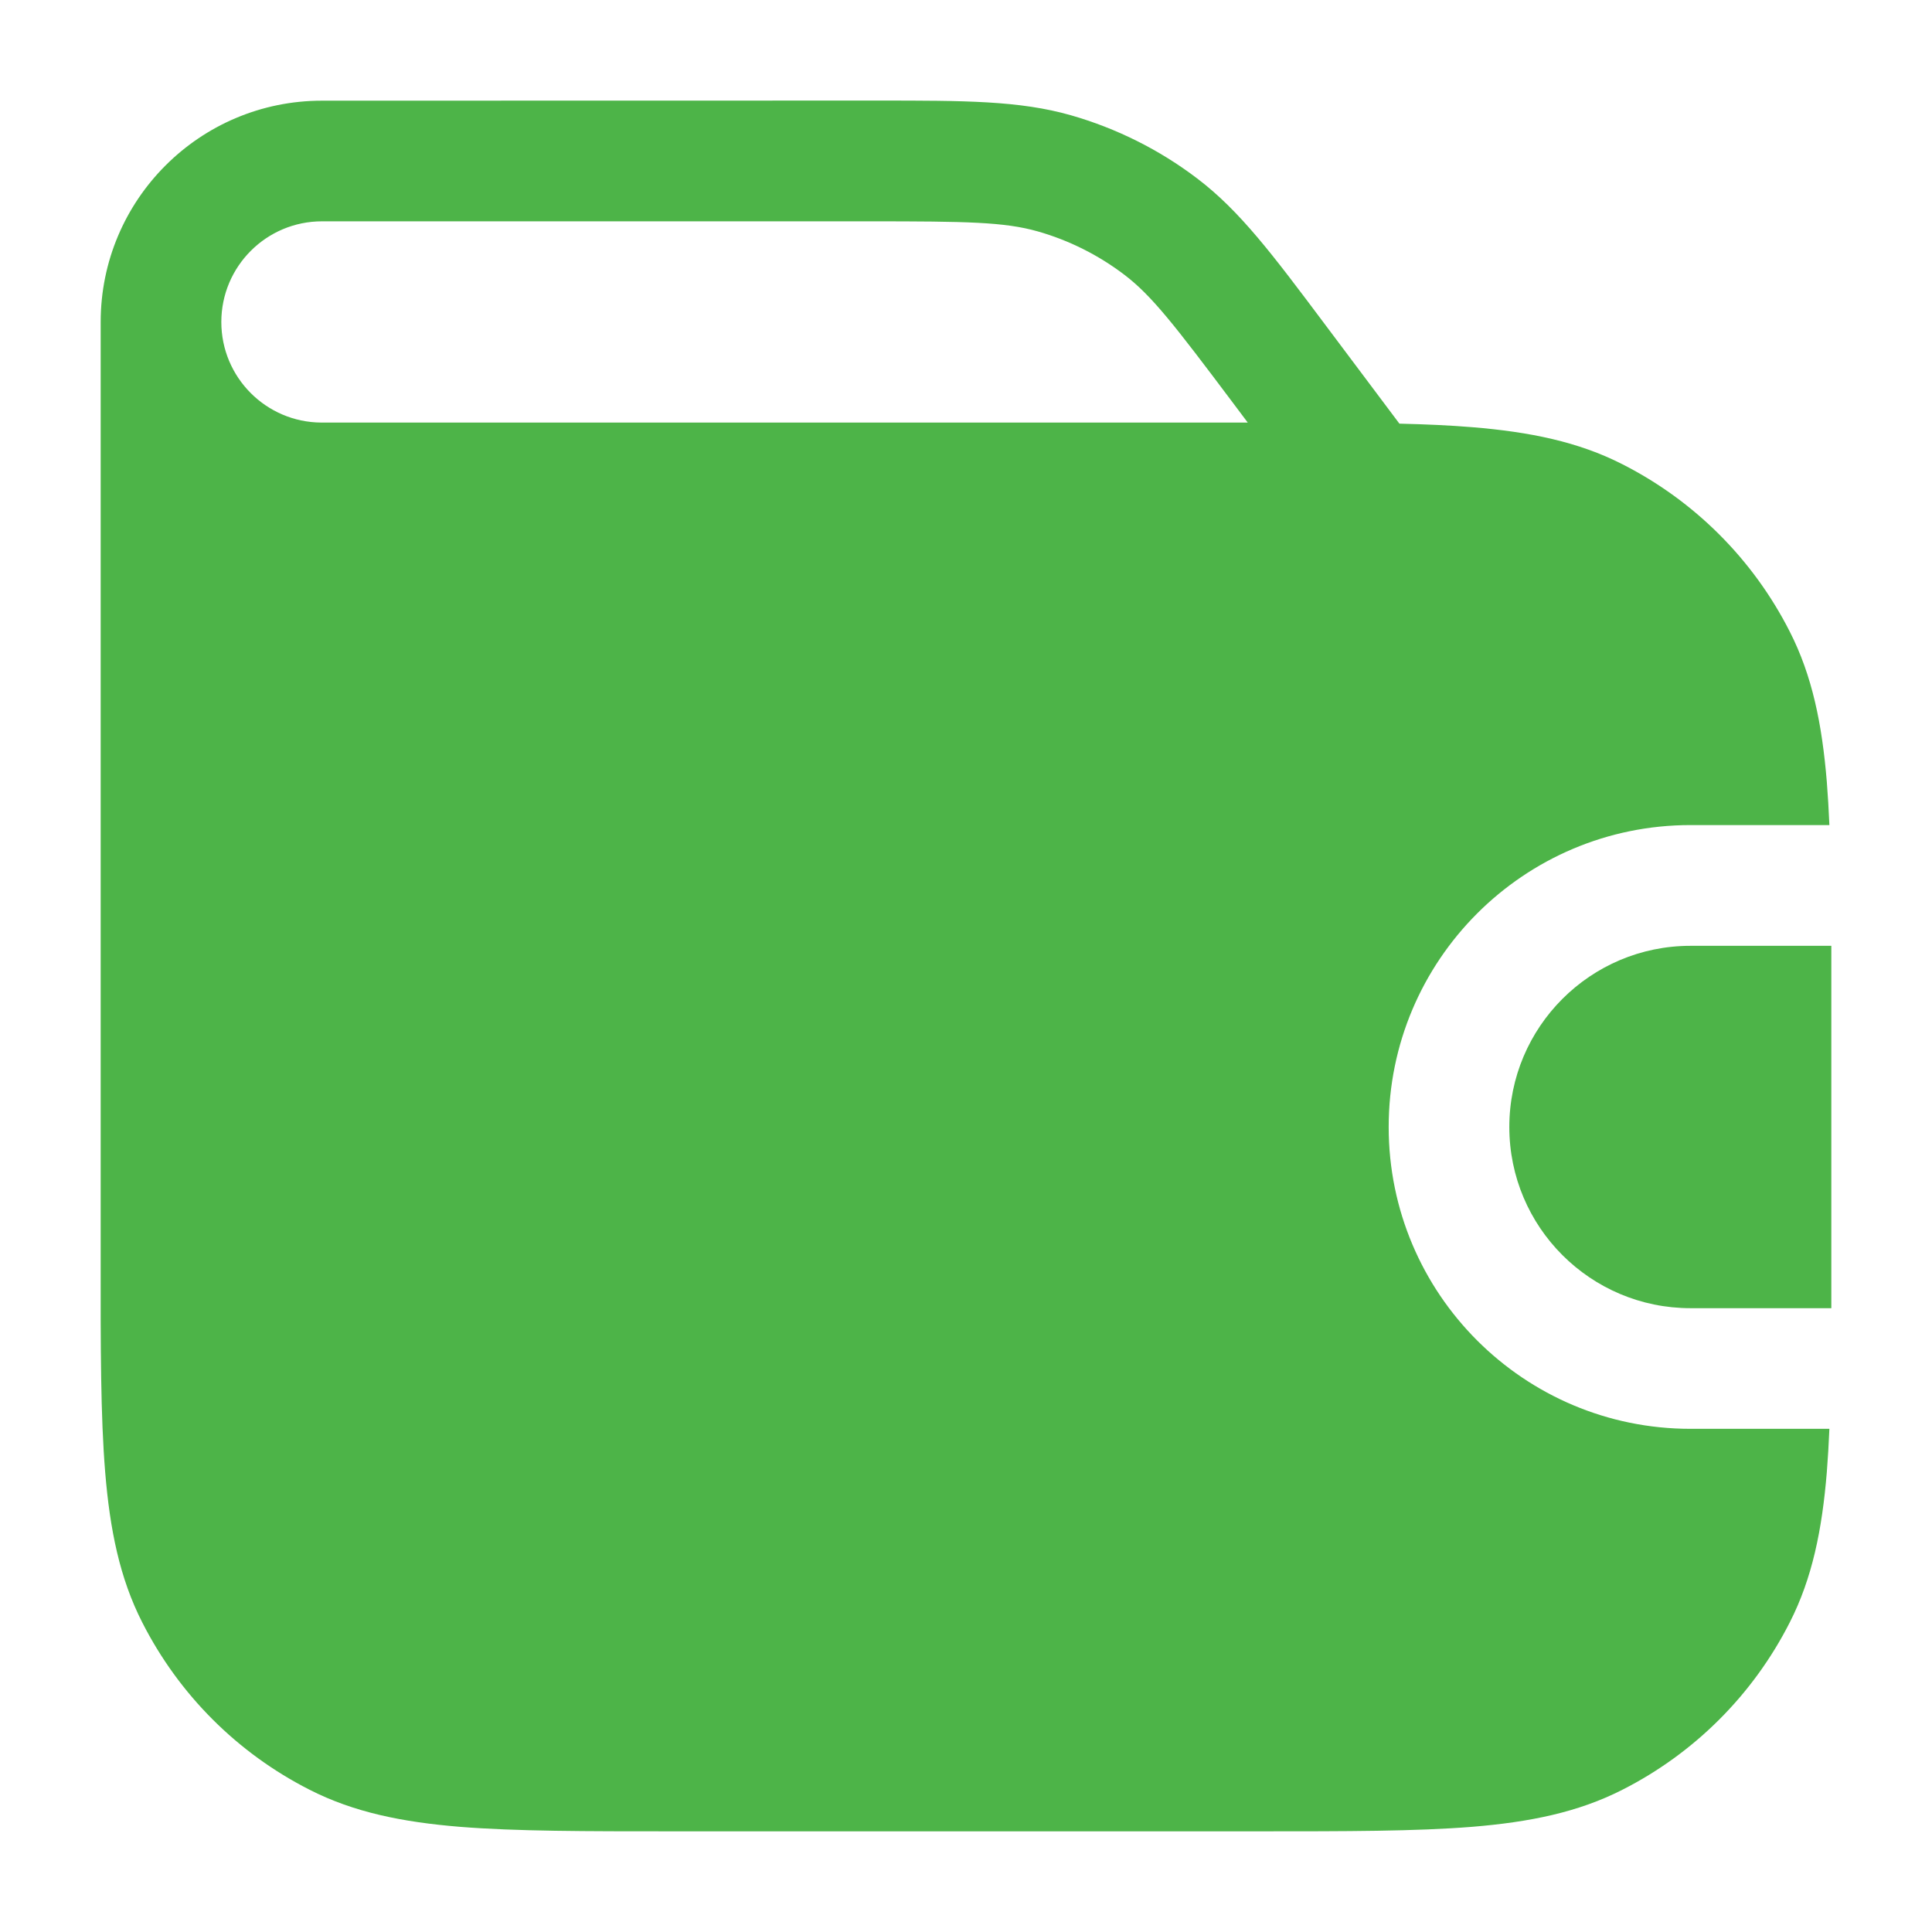 <svg width="18" height="18" viewBox="0 0 18 18" fill="none" xmlns="http://www.w3.org/2000/svg">
<path fill-rule="evenodd" clip-rule="evenodd" d="M0.938 3C0.938 1.861 1.861 0.938 3 0.938L8.185 0.937C8.983 0.937 9.498 0.937 9.978 1.074C10.403 1.196 10.802 1.395 11.153 1.662C11.552 1.964 11.86 2.376 12.339 3.015L13.038 3.947C13.286 3.953 13.511 3.963 13.716 3.98C14.251 4.024 14.704 4.115 15.117 4.326C15.788 4.667 16.333 5.212 16.674 5.883C16.885 6.296 16.976 6.749 17.02 7.284C17.03 7.411 17.038 7.545 17.044 7.687H15.75C14.197 7.687 12.938 8.947 12.938 10.5C12.938 12.053 14.197 13.312 15.75 13.312H17.044C17.038 13.455 17.03 13.589 17.02 13.716C16.976 14.251 16.885 14.704 16.674 15.117C16.333 15.788 15.788 16.333 15.117 16.674C14.704 16.885 14.251 16.976 13.716 17.02C13.193 17.062 12.544 17.062 11.725 17.062H6.275C5.456 17.062 4.807 17.062 4.284 17.02C3.749 16.976 3.296 16.885 2.883 16.674C2.212 16.333 1.667 15.788 1.326 15.117C1.115 14.704 1.024 14.251 0.98 13.716C0.937 13.193 0.937 12.544 0.938 11.725V3ZM8.1 2.062C9.013 2.062 9.359 2.068 9.669 2.156C9.96 2.239 10.233 2.376 10.473 2.558C10.73 2.753 10.942 3.027 11.49 3.757L11.625 3.937H2.993C2.479 3.934 2.062 3.516 2.062 3C2.062 2.482 2.482 2.062 3 2.062H8.1Z" fill="#4DB448"/>
<path d="M17.062 12.188C17.062 12.04 17.062 11.885 17.062 11.725V9.273C17.062 9.113 17.062 8.96 17.062 8.812H15.75C14.818 8.812 14.062 9.568 14.062 10.5C14.062 11.432 14.818 12.188 15.75 12.188H17.062Z" fill="#4DB448"/>
</svg>
